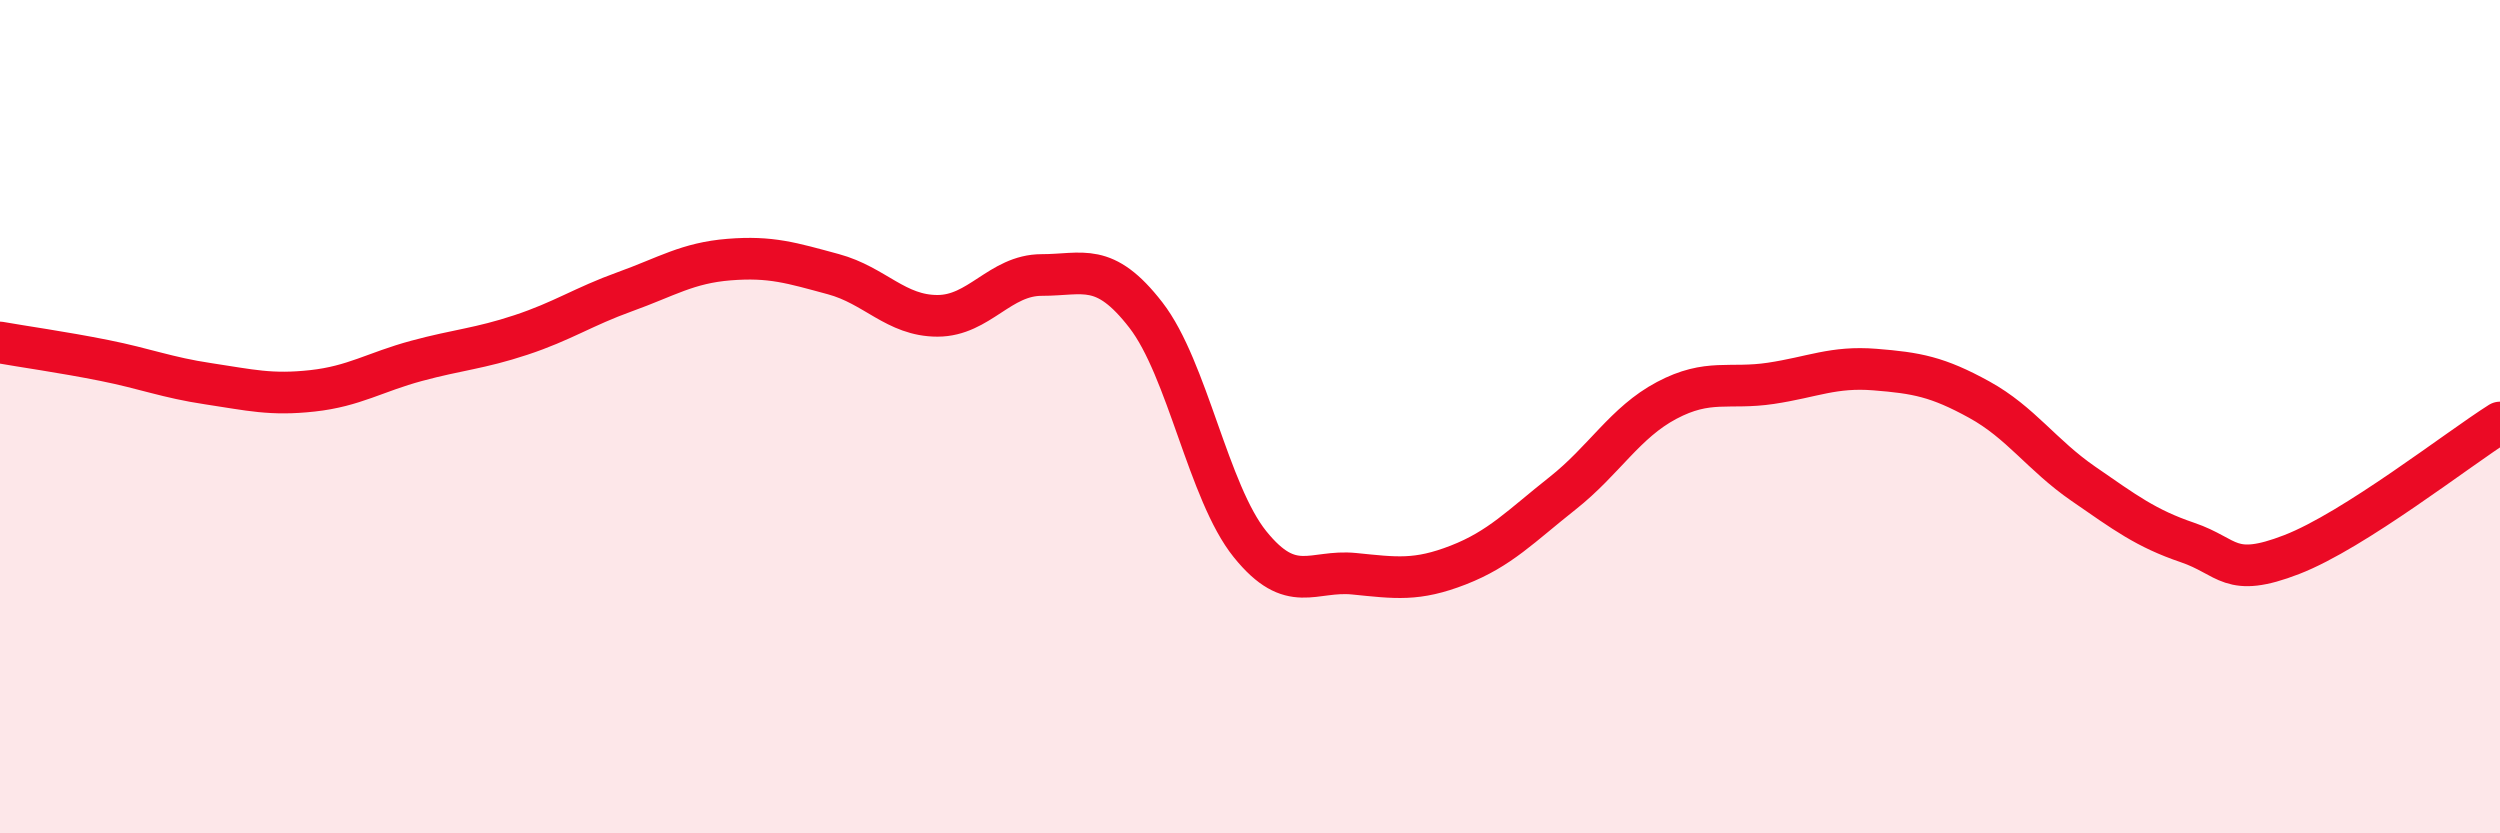 
    <svg width="60" height="20" viewBox="0 0 60 20" xmlns="http://www.w3.org/2000/svg">
      <path
        d="M 0,8.22 C 0.5,8.31 1.5,8.45 2.5,8.65 C 3.5,8.85 4,9.06 5,9.21 C 6,9.36 6.5,9.49 7.5,9.38 C 8.5,9.27 9,8.93 10,8.66 C 11,8.39 11.5,8.37 12.5,8.04 C 13.5,7.71 14,7.36 15,7 C 16,6.64 16.5,6.31 17.5,6.23 C 18.5,6.15 19,6.31 20,6.58 C 21,6.85 21.5,7.58 22.5,7.58 C 23.5,7.58 24,6.6 25,6.6 C 26,6.6 26.5,6.27 27.5,7.56 C 28.5,8.85 29,11.82 30,13.06 C 31,14.3 31.5,13.67 32.5,13.77 C 33.5,13.87 34,13.95 35,13.56 C 36,13.17 36.5,12.63 37.5,11.84 C 38.5,11.05 39,10.14 40,9.61 C 41,9.08 41.5,9.35 42.5,9.2 C 43.5,9.05 44,8.79 45,8.87 C 46,8.95 46.5,9.04 47.5,9.59 C 48.5,10.14 49,10.92 50,11.61 C 51,12.3 51.5,12.68 52.5,13.02 C 53.5,13.36 53.5,13.89 55,13.31 C 56.5,12.73 59,10.77 60,10.14L60 20L0 20Z"
        fill="#EB0A25"
        opacity="0.1"
        stroke-linecap="round"
        stroke-linejoin="round"
      />
      <path
        d="M 0,8.22 C 0.5,8.31 1.5,8.45 2.5,8.65 C 3.5,8.85 4,9.06 5,9.21 C 6,9.36 6.5,9.49 7.5,9.38 C 8.5,9.27 9,8.93 10,8.66 C 11,8.39 11.5,8.37 12.5,8.04 C 13.5,7.71 14,7.36 15,7 C 16,6.64 16.5,6.31 17.5,6.23 C 18.5,6.15 19,6.31 20,6.58 C 21,6.85 21.5,7.58 22.5,7.58 C 23.5,7.58 24,6.6 25,6.6 C 26,6.6 26.5,6.27 27.5,7.56 C 28.5,8.85 29,11.82 30,13.06 C 31,14.3 31.5,13.67 32.5,13.77 C 33.5,13.87 34,13.95 35,13.56 C 36,13.17 36.5,12.63 37.5,11.84 C 38.5,11.05 39,10.14 40,9.61 C 41,9.08 41.5,9.35 42.5,9.2 C 43.5,9.05 44,8.79 45,8.87 C 46,8.95 46.5,9.04 47.5,9.59 C 48.5,10.14 49,10.92 50,11.61 C 51,12.3 51.5,12.68 52.5,13.02 C 53.5,13.36 53.5,13.89 55,13.31 C 56.5,12.73 59,10.77 60,10.14"
        stroke="#EB0A25"
        stroke-width="1"
        fill="none"
        stroke-linecap="round"
        stroke-linejoin="round"
      />
    </svg>
  